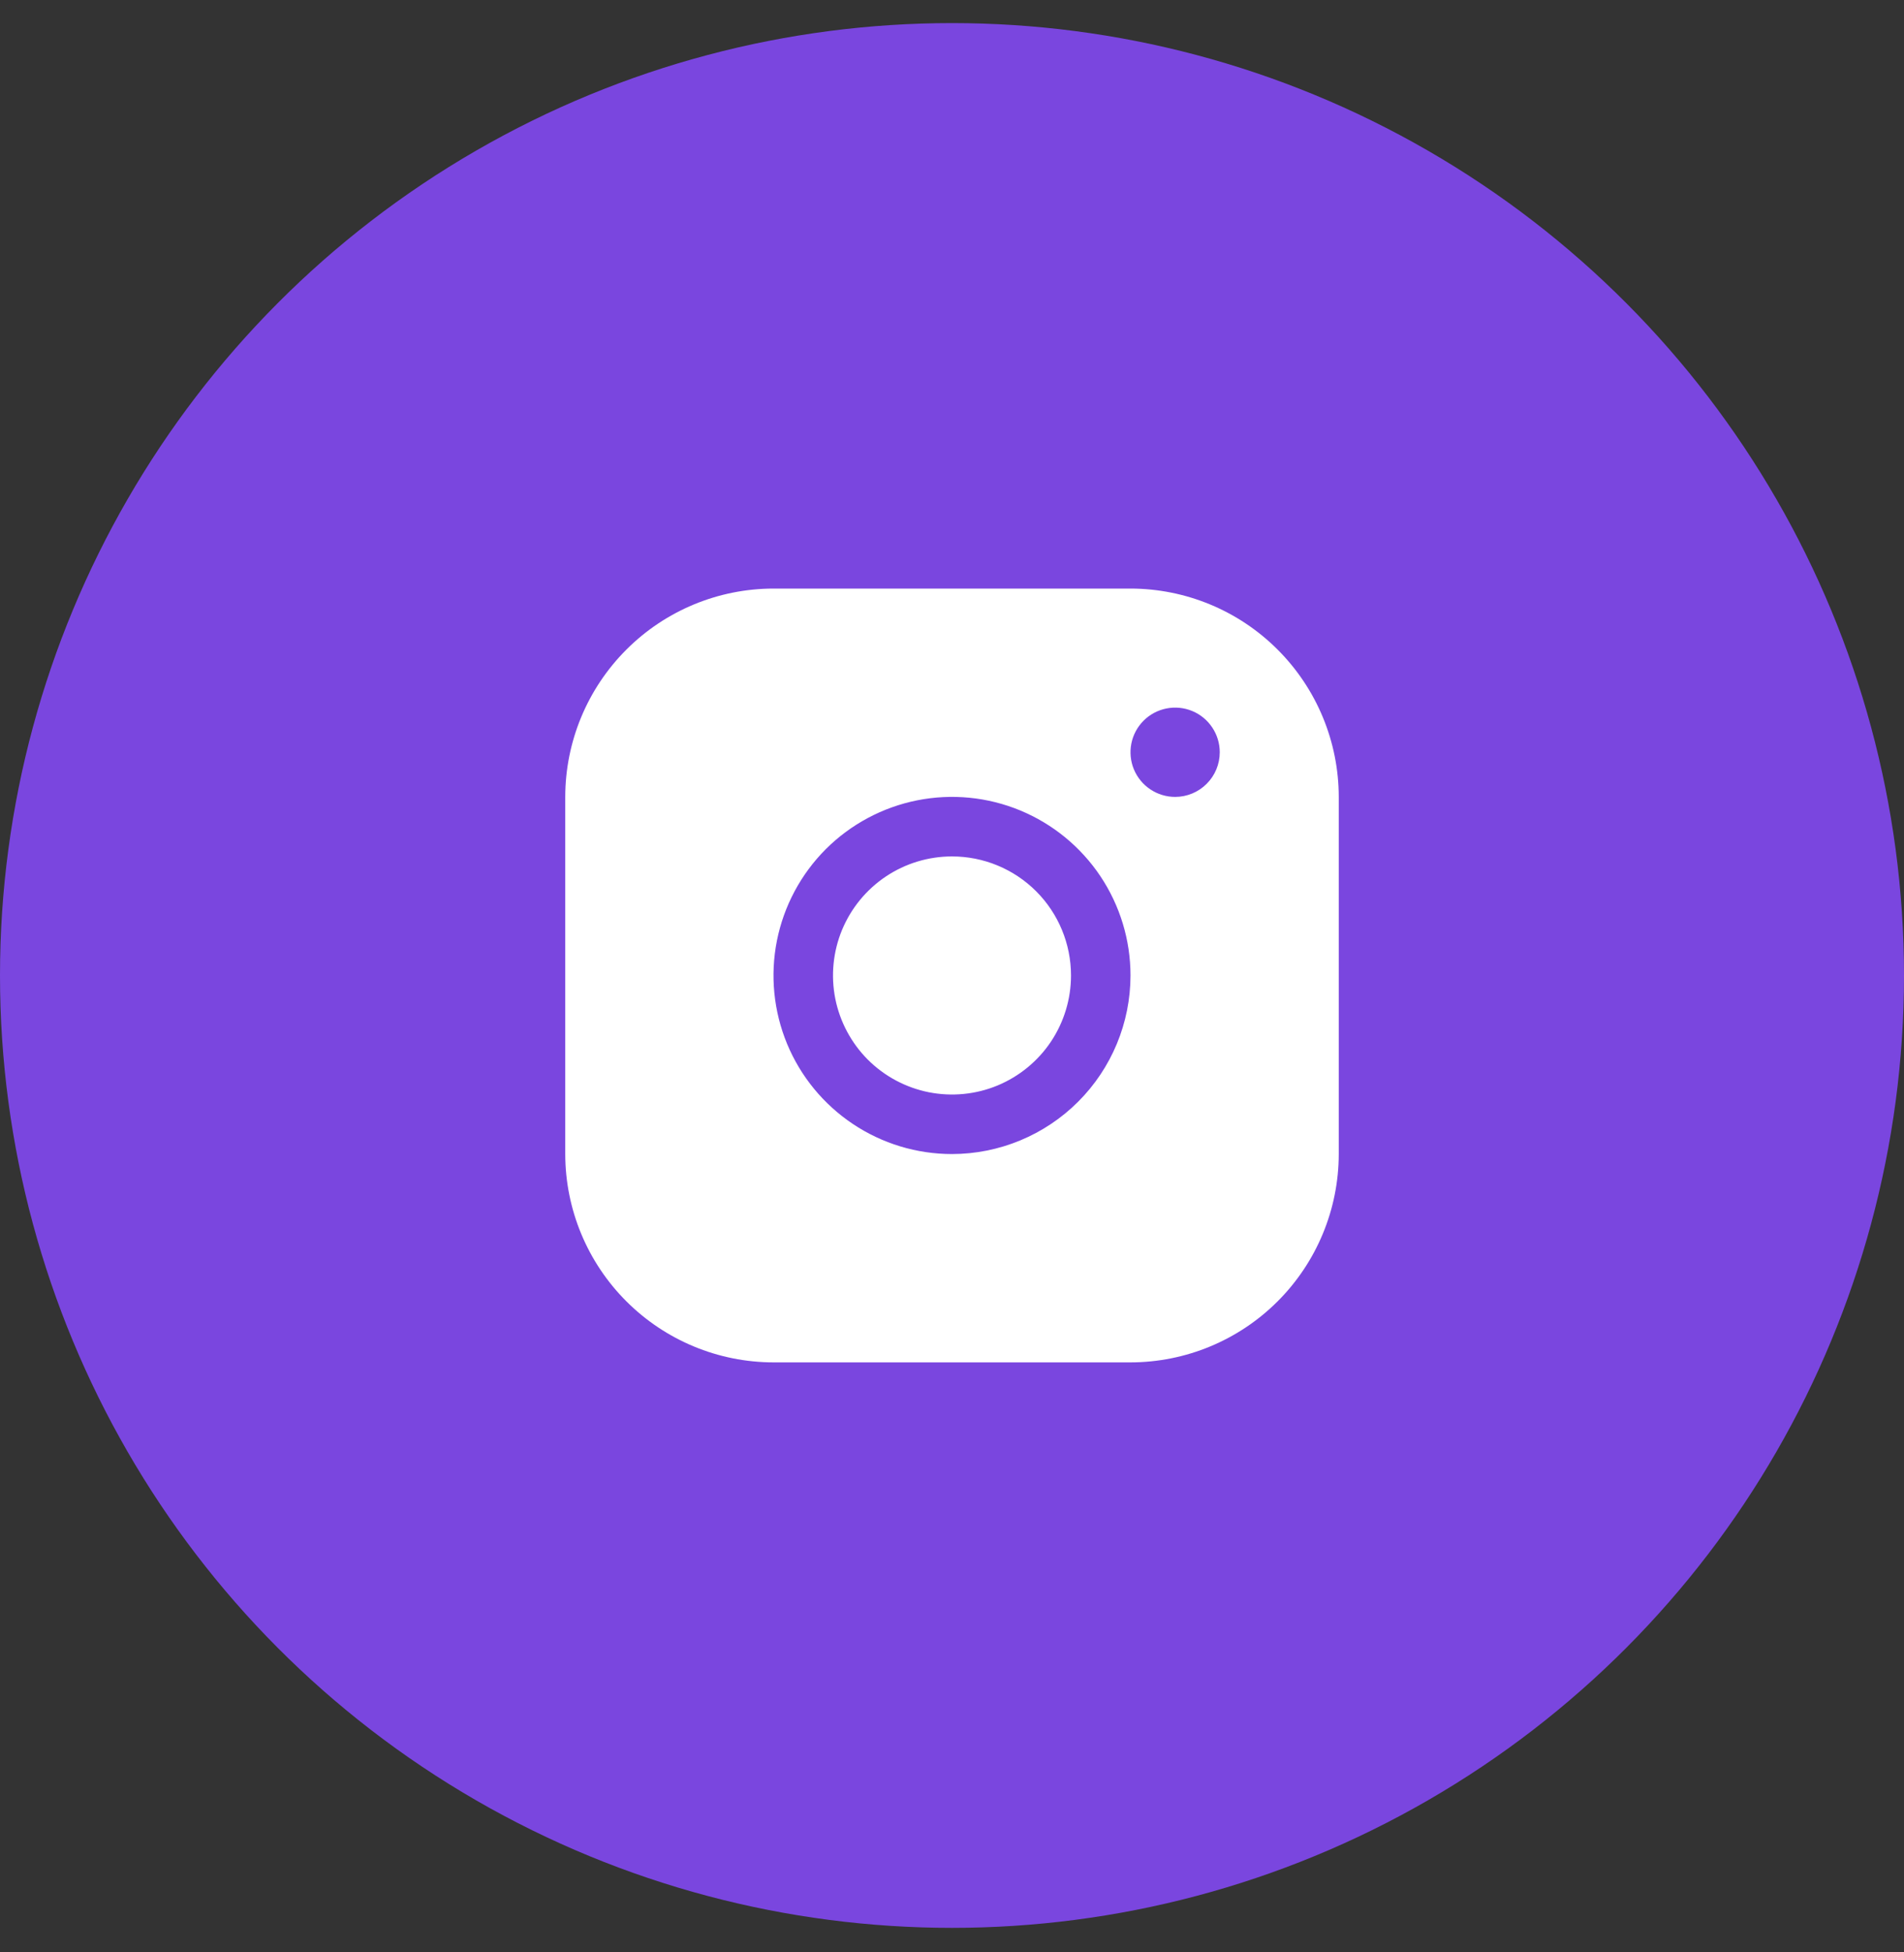<svg width="40" height="41" viewBox="0 0 40 41" fill="none" xmlns="http://www.w3.org/2000/svg">
<rect x="0" y="0" width="40" height="41" fill="#333333" stroke="none"/>
<circle cx="20" cy="20.485" r="20" fill="#7A46DF"/>
<path d="M23.75 12.36H16.25C15.09 12.361 13.978 12.822 13.158 13.643C12.338 14.463 11.876 15.575 11.875 16.735V24.235C11.876 25.395 12.338 26.507 13.158 27.327C13.978 28.147 15.09 28.609 16.25 28.61H23.75C24.91 28.609 26.022 28.147 26.842 27.327C27.662 26.507 28.124 25.395 28.125 24.235V16.735C28.124 15.575 27.662 14.463 26.842 13.643C26.022 12.822 24.91 12.361 23.75 12.36ZM20 24.235C19.258 24.235 18.533 24.015 17.917 23.603C17.3 23.191 16.819 22.605 16.535 21.92C16.252 21.235 16.177 20.481 16.322 19.753C16.467 19.026 16.824 18.358 17.348 17.833C17.873 17.309 18.541 16.952 19.268 16.807C19.996 16.662 20.75 16.736 21.435 17.02C22.12 17.304 22.706 17.785 23.118 18.401C23.53 19.018 23.75 19.743 23.75 20.485C23.749 21.479 23.354 22.432 22.651 23.135C21.948 23.838 20.994 24.234 20 24.235ZM24.688 16.735C24.502 16.735 24.321 16.68 24.167 16.577C24.012 16.474 23.892 16.327 23.821 16.156C23.75 15.985 23.732 15.796 23.768 15.614C23.804 15.433 23.893 15.266 24.025 15.134C24.156 15.003 24.323 14.914 24.505 14.878C24.686 14.842 24.875 14.86 25.046 14.931C25.218 15.002 25.364 15.122 25.467 15.277C25.57 15.431 25.625 15.612 25.625 15.797C25.625 16.046 25.526 16.285 25.35 16.46C25.175 16.636 24.936 16.735 24.688 16.735ZM22.5 20.485C22.5 20.979 22.353 21.463 22.079 21.874C21.804 22.285 21.413 22.605 20.957 22.795C20.5 22.984 19.997 23.033 19.512 22.937C19.027 22.84 18.582 22.602 18.232 22.253C17.883 21.903 17.645 21.457 17.548 20.973C17.452 20.488 17.501 19.985 17.69 19.528C17.88 19.071 18.2 18.681 18.611 18.406C19.022 18.131 19.506 17.985 20 17.985C20.663 17.985 21.299 18.248 21.768 18.717C22.237 19.186 22.5 19.822 22.5 20.485Z" fill="white"/>
</svg>
